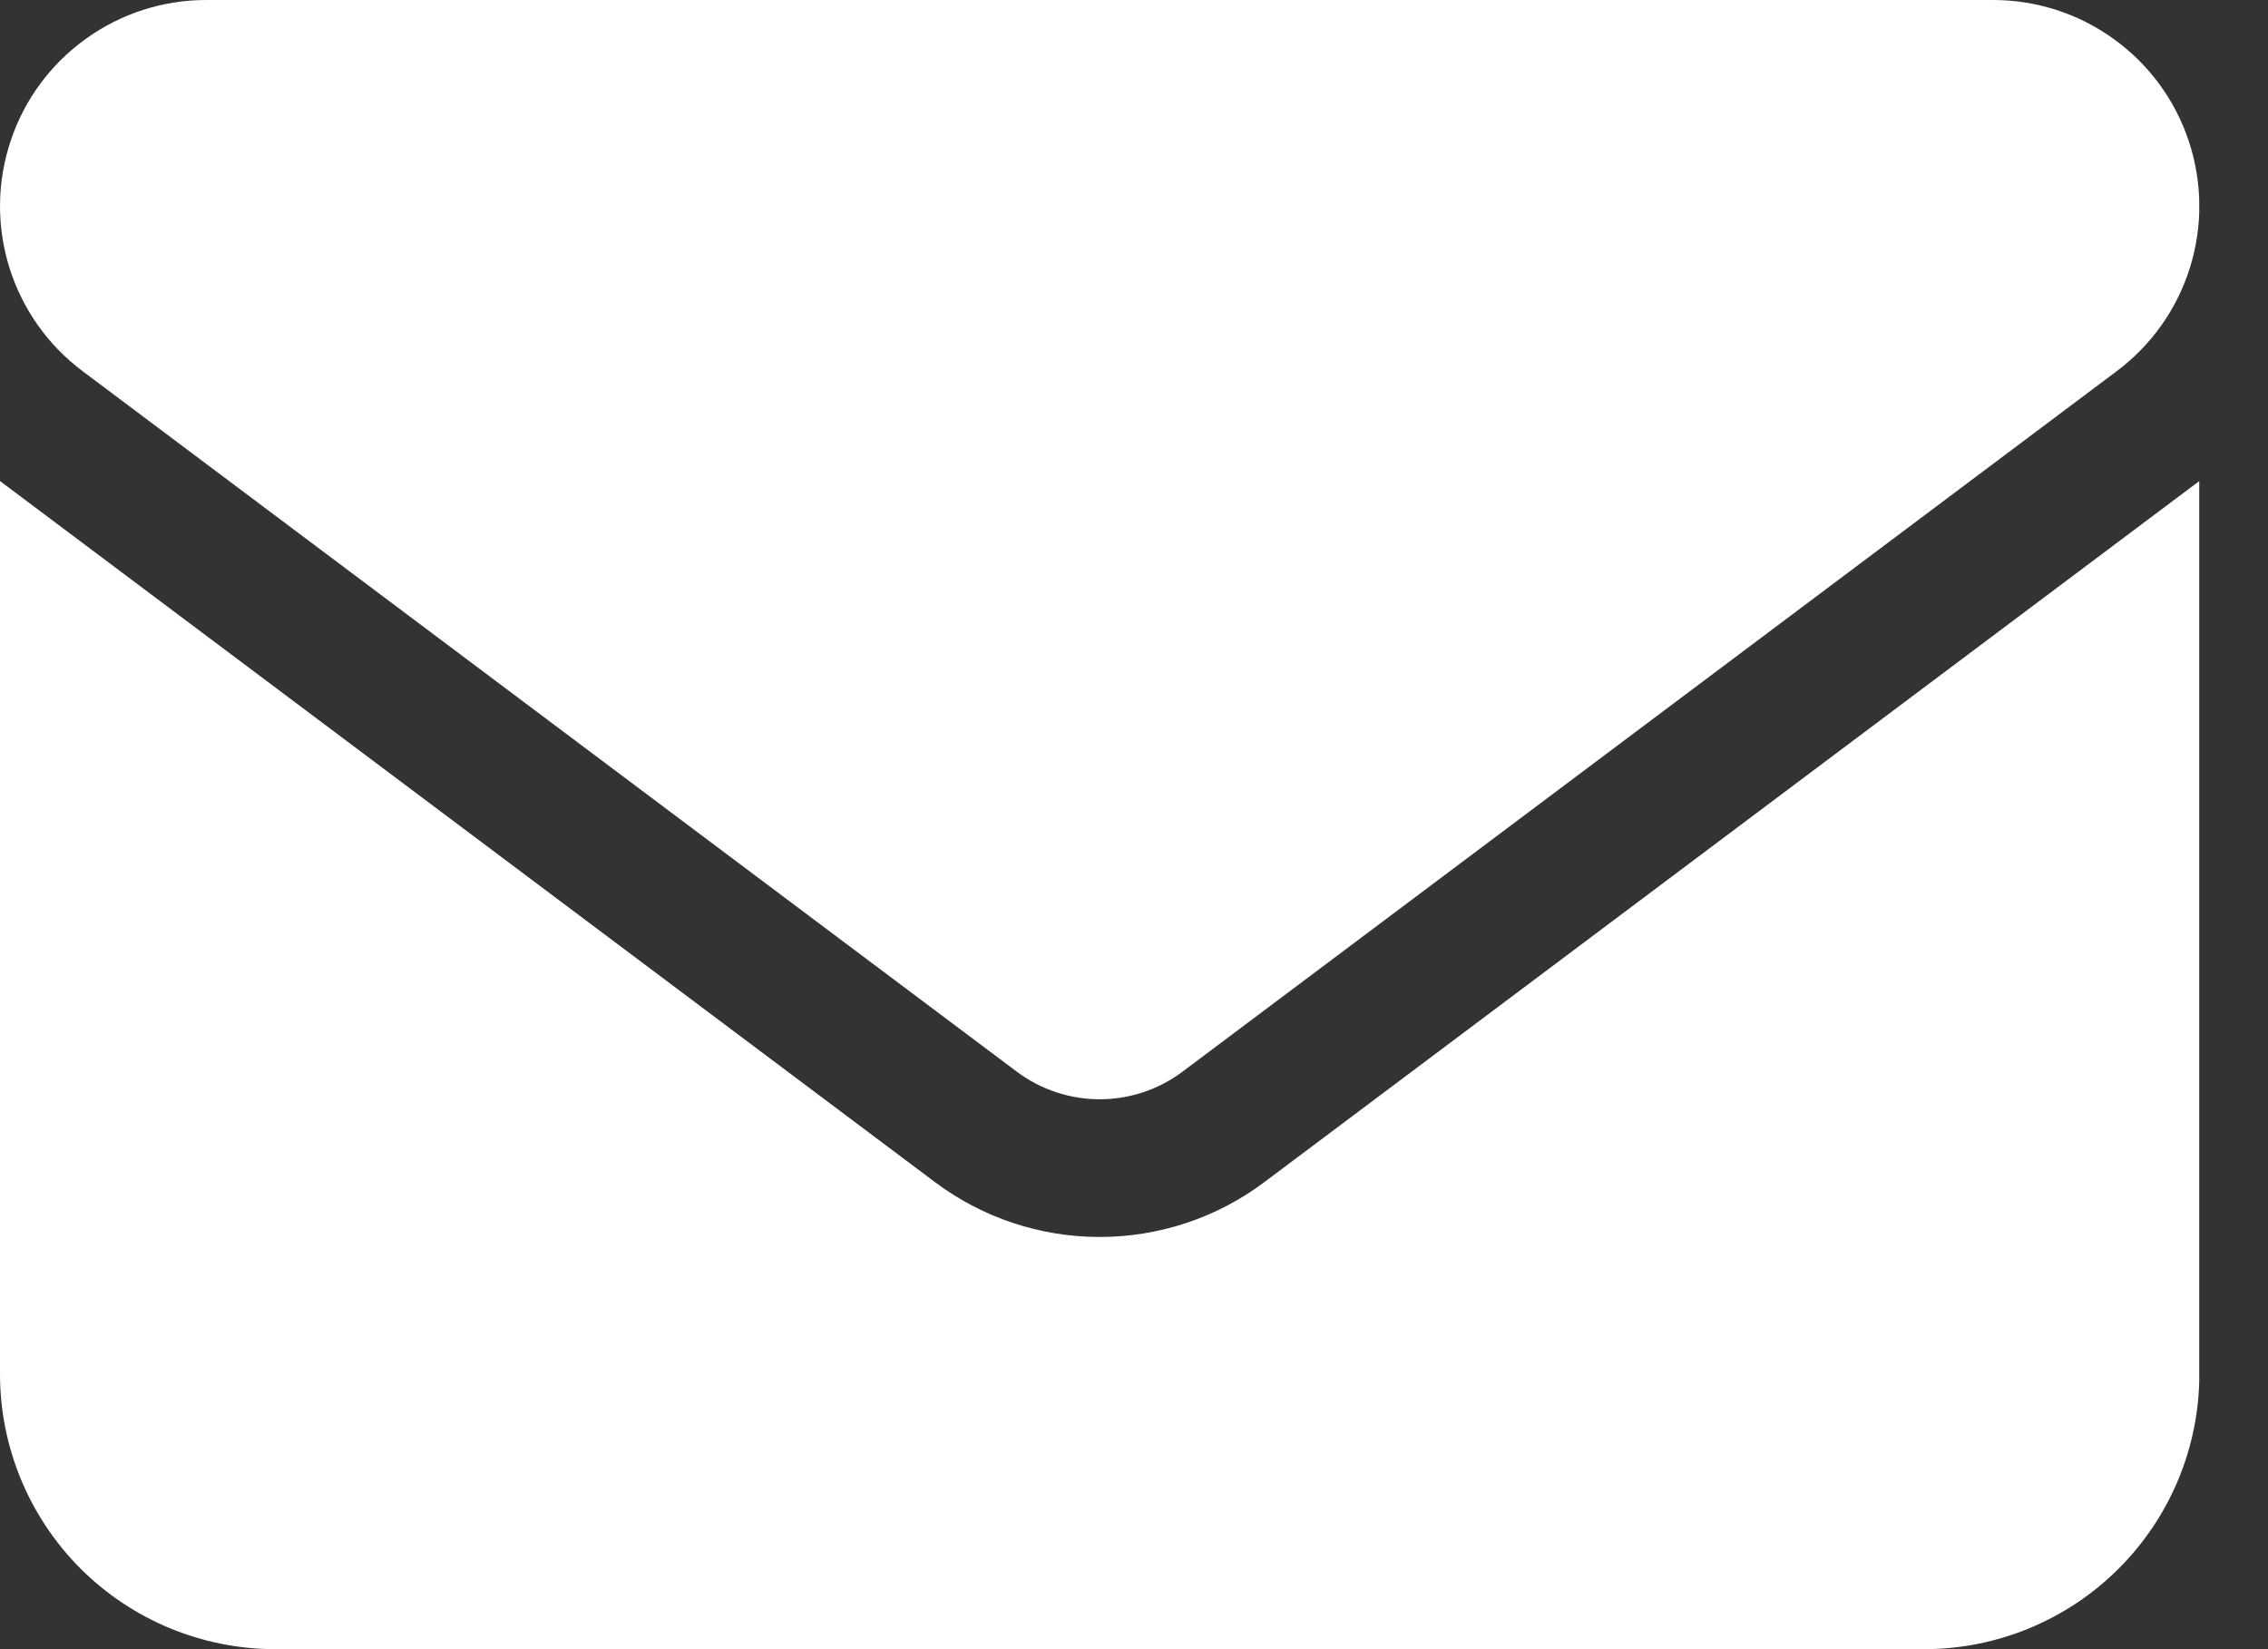 <svg width="22" height="16" viewBox="0 0 22 16" fill="none" xmlns="http://www.w3.org/2000/svg">
<rect x="0" y="0" width="22" height="16" fill="#333333" stroke="none"/>
<g clip-path="url(#clip0_8_10)">
<path d="M2 0C1.58 0 1.171 0.132 0.831 0.378C0.49 0.623 0.235 0.969 0.103 1.368C-0.03 1.766 -0.034 2.196 0.091 2.596C0.216 2.997 0.464 3.348 0.8 3.6L9.867 10.4C10.098 10.572 10.379 10.665 10.667 10.665C10.955 10.665 11.236 10.572 11.467 10.4L20.534 3.6C20.87 3.348 21.118 2.997 21.243 2.596C21.368 2.196 21.364 1.766 21.231 1.368C21.099 0.969 20.844 0.623 20.503 0.378C20.163 0.132 19.754 0 19.334 0H2ZM1.37706e-08 4.667V13.334C0.001 14.041 0.282 14.719 0.782 15.219C1.282 15.718 1.96 15.999 2.667 16H18.667C19.374 15.999 20.052 15.718 20.552 15.218C21.052 14.718 21.334 14.04 21.334 13.333V4.667L12.267 11.467C11.806 11.814 11.244 12.001 10.667 12.001C10.09 12.001 9.528 11.814 9.067 11.467L1.37706e-08 4.667Z" fill="white"/>
</g>
<defs>
<clipPath id="clip0_8_10">
<rect width="21.333" height="16" fill="white"/>
</clipPath>
</defs>
</svg>
